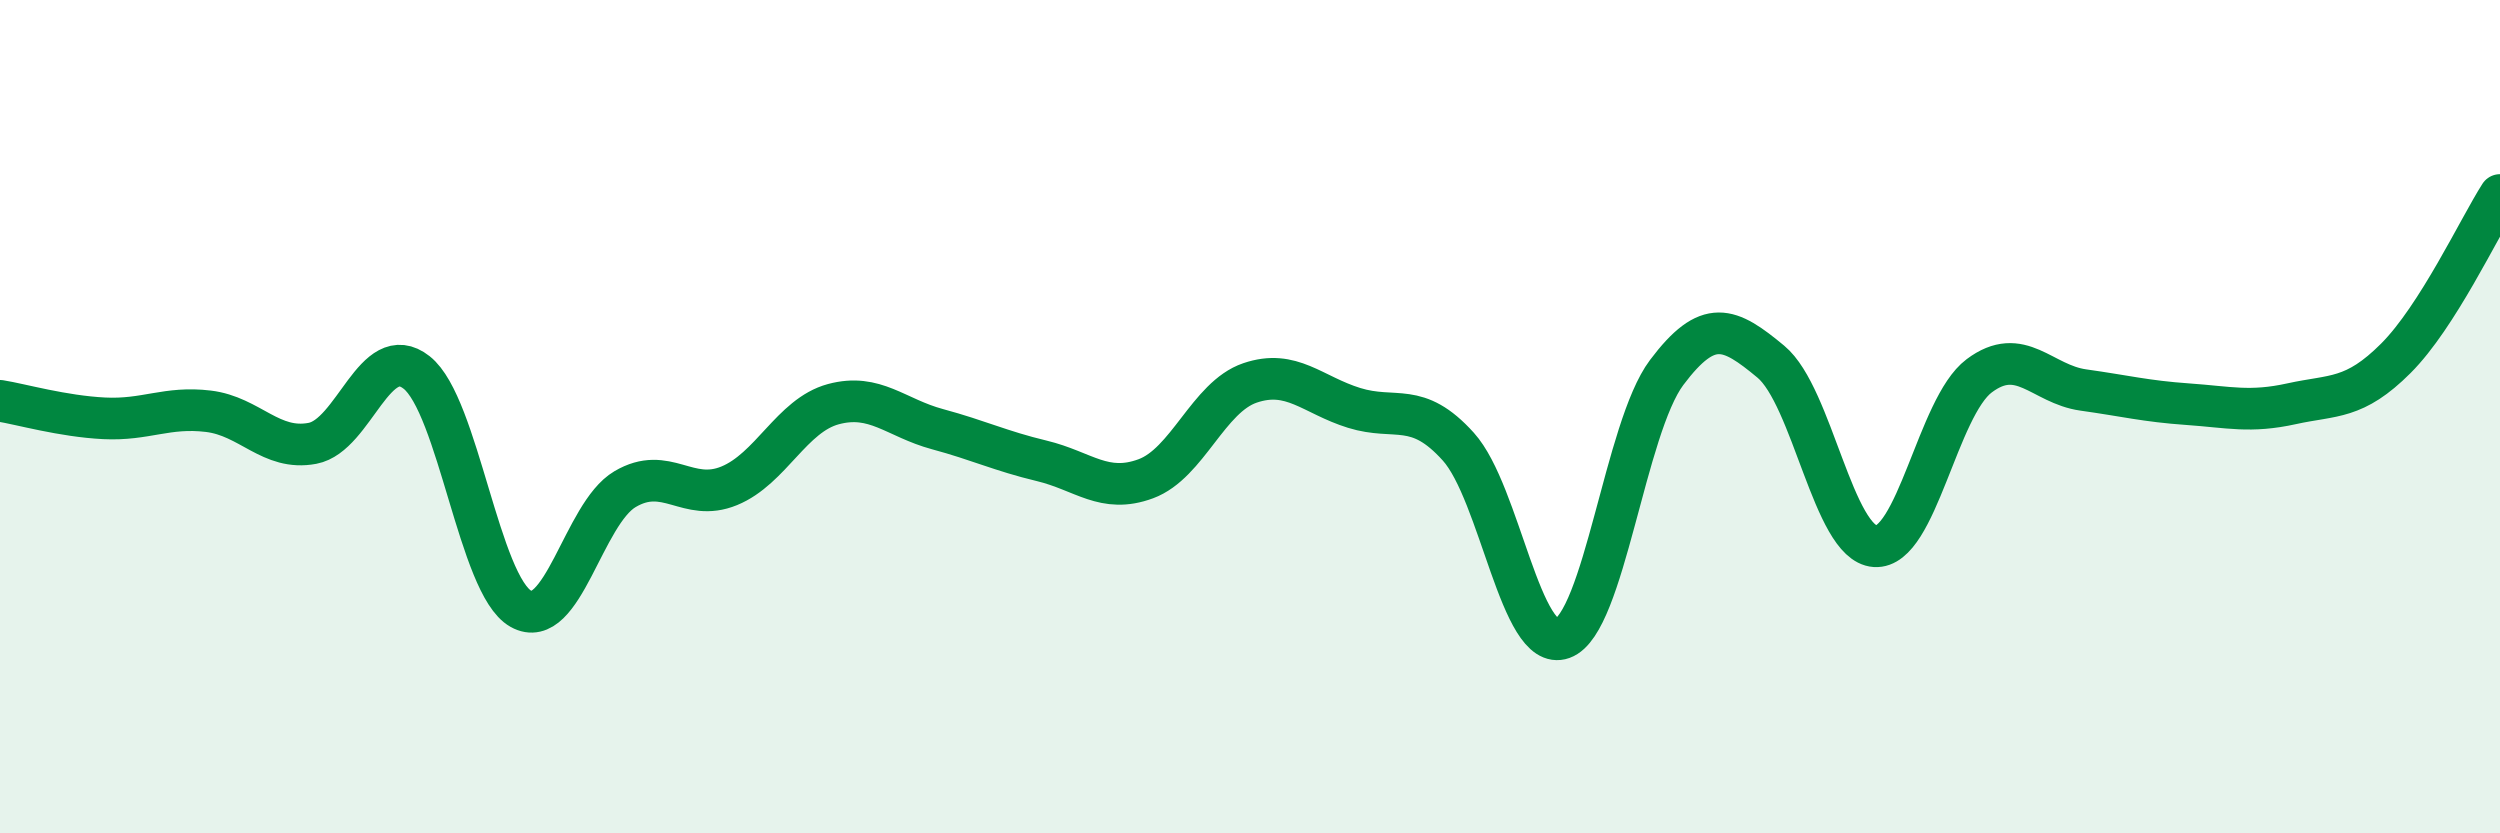 
    <svg width="60" height="20" viewBox="0 0 60 20" xmlns="http://www.w3.org/2000/svg">
      <path
        d="M 0,9.62 C 0.5,9.7 1.5,9.99 2.5,10.04 C 3.5,10.09 4,9.75 5,9.87 C 6,9.99 6.5,10.83 7.5,10.64 C 8.5,10.45 9,8.15 10,8.94 C 11,9.73 11.5,14.05 12.5,14.61 C 13.5,15.17 14,12.33 15,11.74 C 16,11.15 16.5,12.07 17.5,11.66 C 18.5,11.25 19,9.97 20,9.7 C 21,9.43 21.5,10.03 22.5,10.3 C 23.5,10.57 24,10.82 25,11.06 C 26,11.3 26.5,11.86 27.5,11.49 C 28.5,11.12 29,9.53 30,9.19 C 31,8.85 31.5,9.48 32.5,9.79 C 33.5,10.1 34,9.61 35,10.72 C 36,11.83 36.5,15.68 37.5,15.32 C 38.5,14.96 39,10.27 40,8.94 C 41,7.61 41.5,7.85 42.5,8.68 C 43.5,9.51 44,13.04 45,13.11 C 46,13.18 46.5,9.77 47.5,9.02 C 48.5,8.27 49,9.22 50,9.36 C 51,9.5 51.5,9.63 52.5,9.7 C 53.5,9.77 54,9.91 55,9.69 C 56,9.47 56.5,9.6 57.5,8.6 C 58.5,7.6 59.5,5.46 60,4.68L60 20L0 20Z"
        fill="#008740"
        opacity="0.1"
        stroke-linecap="round"
        stroke-linejoin="round"
      />
      <path
        d="M 0,9.62 C 0.5,9.7 1.5,9.99 2.5,10.04 C 3.5,10.09 4,9.75 5,9.87 C 6,9.99 6.5,10.83 7.5,10.64 C 8.5,10.45 9,8.15 10,8.94 C 11,9.73 11.5,14.05 12.5,14.61 C 13.5,15.17 14,12.33 15,11.74 C 16,11.15 16.5,12.07 17.5,11.66 C 18.5,11.25 19,9.97 20,9.7 C 21,9.43 21.5,10.03 22.5,10.3 C 23.5,10.57 24,10.82 25,11.06 C 26,11.3 26.5,11.86 27.5,11.49 C 28.5,11.12 29,9.53 30,9.19 C 31,8.85 31.5,9.48 32.5,9.79 C 33.5,10.1 34,9.61 35,10.72 C 36,11.83 36.5,15.68 37.5,15.32 C 38.5,14.96 39,10.27 40,8.94 C 41,7.61 41.5,7.85 42.5,8.68 C 43.5,9.51 44,13.04 45,13.11 C 46,13.18 46.5,9.77 47.5,9.02 C 48.5,8.27 49,9.22 50,9.36 C 51,9.5 51.5,9.63 52.5,9.7 C 53.5,9.77 54,9.91 55,9.69 C 56,9.47 56.5,9.6 57.5,8.6 C 58.5,7.6 59.5,5.46 60,4.68"
        stroke="#008740"
        stroke-width="1"
        fill="none"
        stroke-linecap="round"
        stroke-linejoin="round"
      />
    </svg>
  